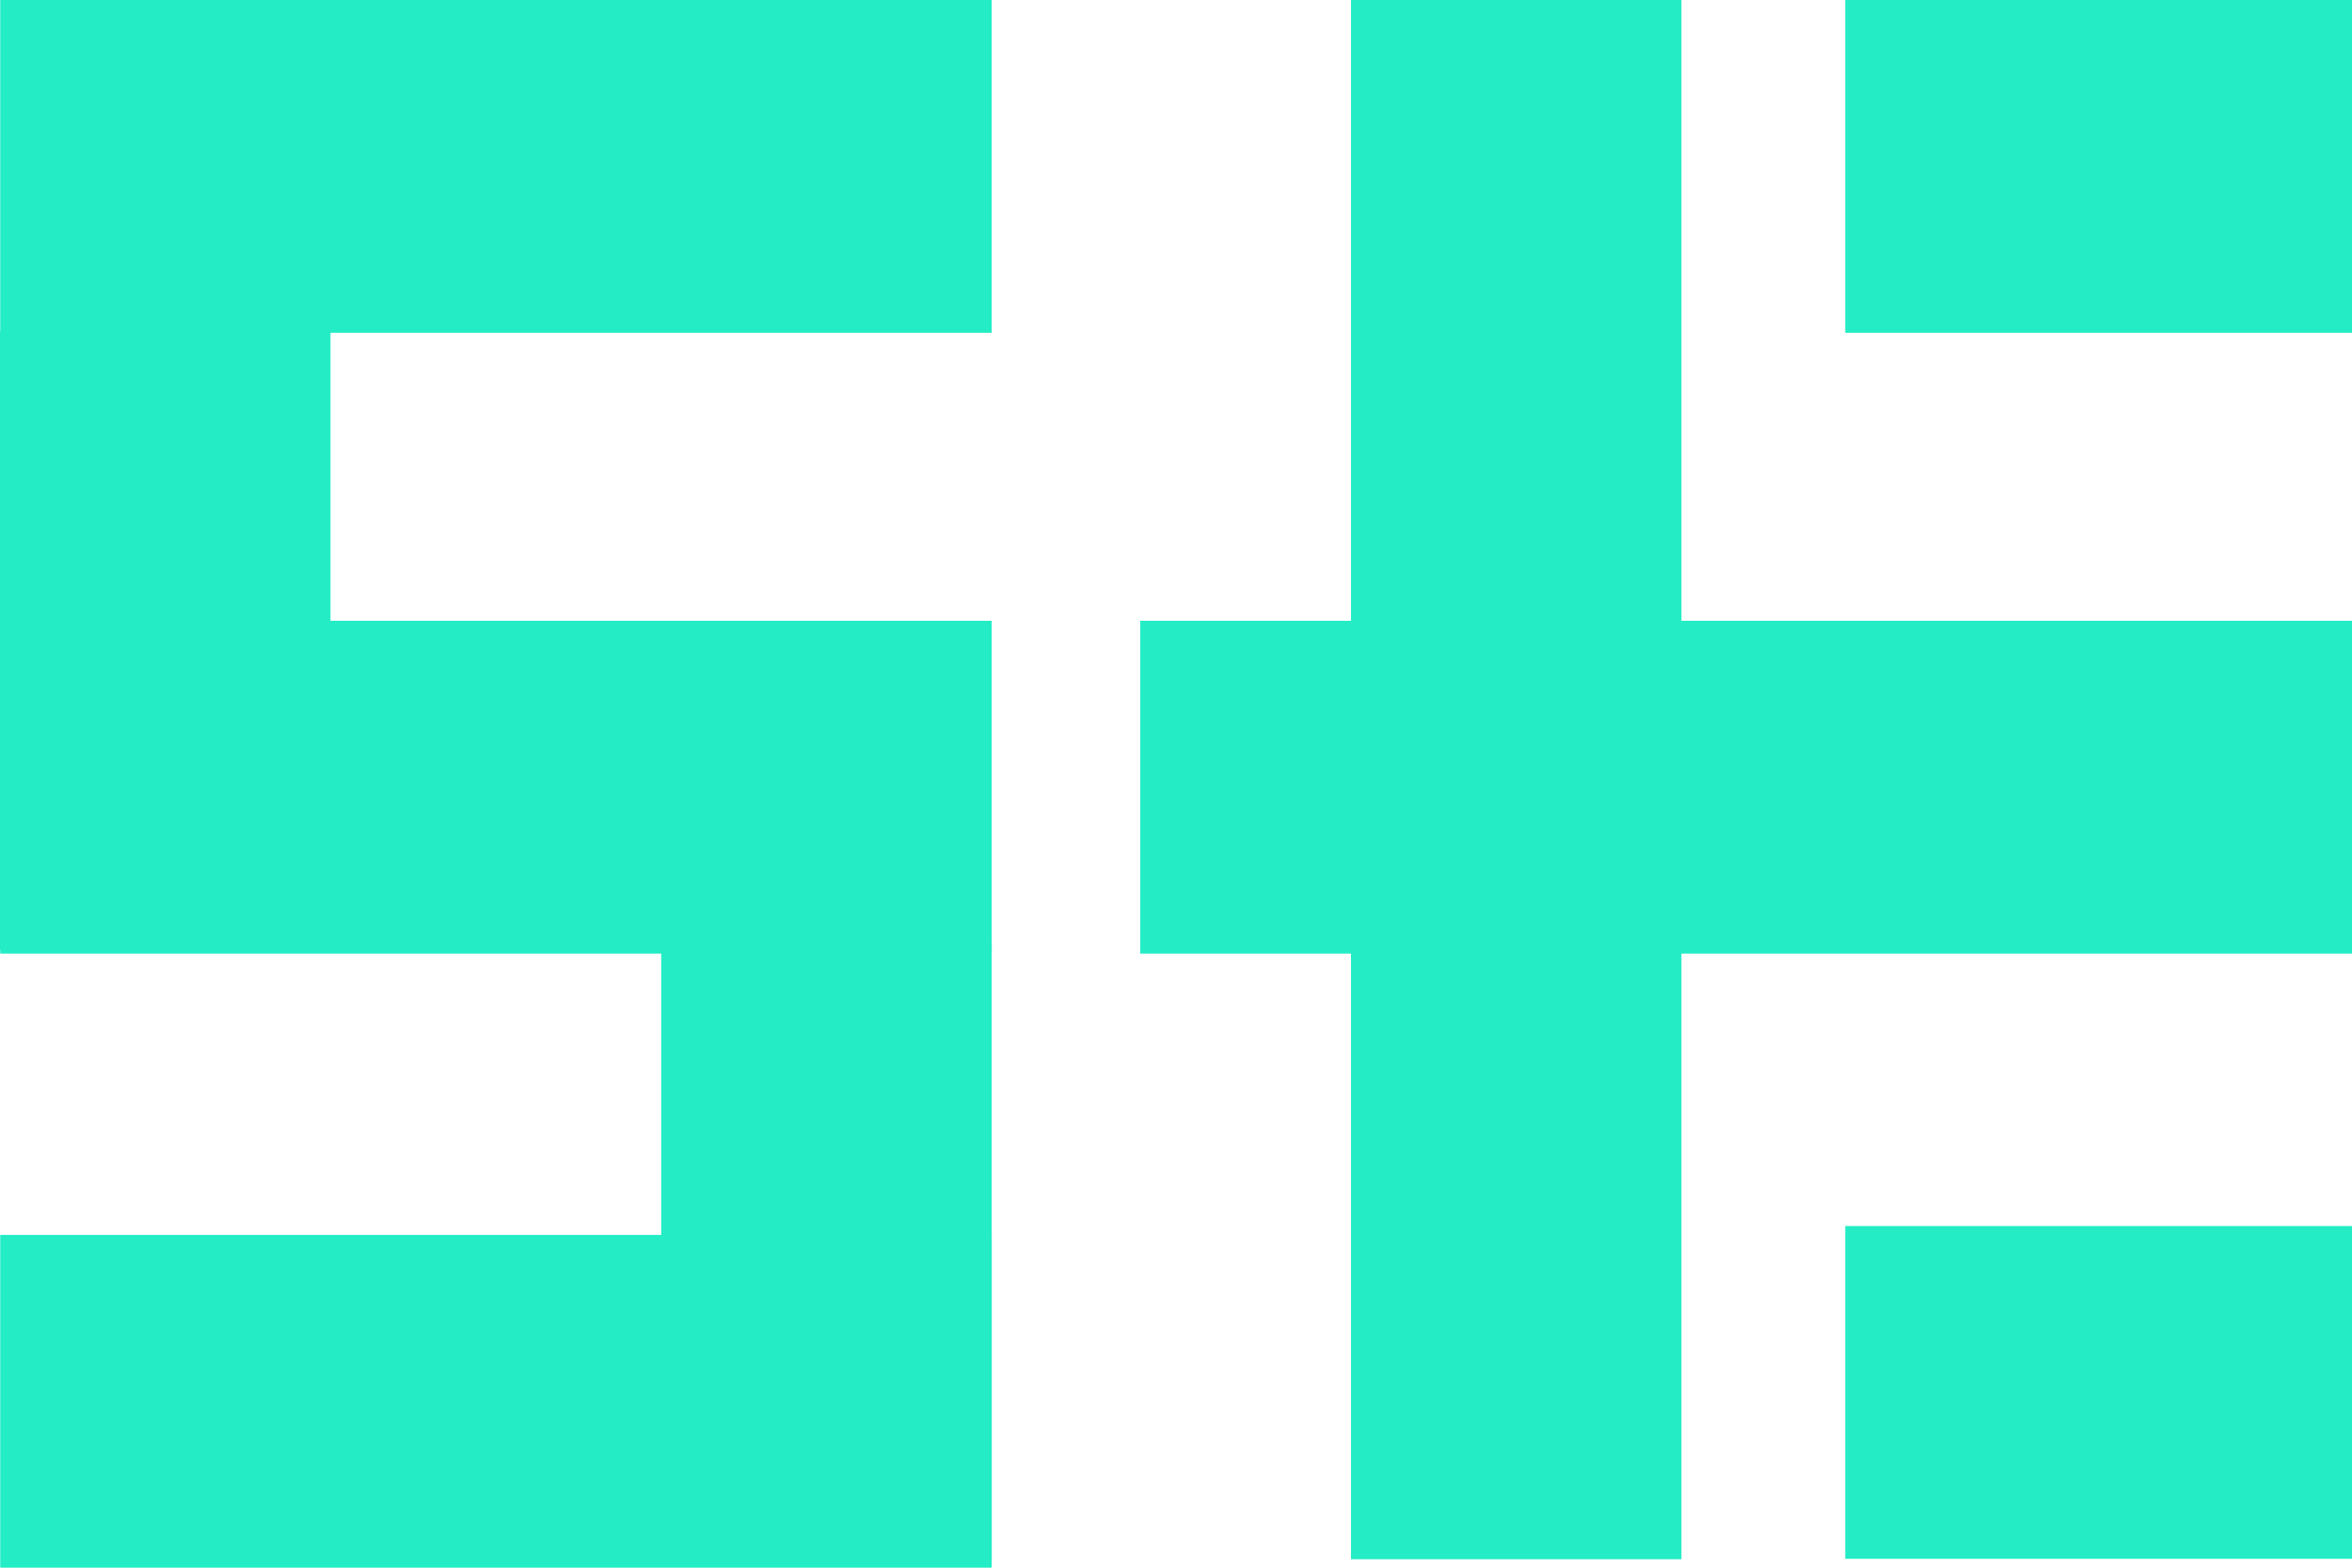 <svg xmlns="http://www.w3.org/2000/svg" viewBox="0 0 1050 700"><defs><style>.cls-1{fill:#24edc6;}</style></defs><title>资源 5</title><g id="图层_2" data-name="图层 2"><g id="图层_1-2" data-name="图层 1"><rect class="cls-1" x="0.1" width="442.62" height="148.6"/><rect class="cls-1" x="823.77" width="226.23" height="148.6"/><rect class="cls-1" x="823.77" y="547.44" width="226.23" height="148.6"/><rect class="cls-1" x="0.1" y="277.19" width="442.62" height="148.6"/><rect class="cls-1" x="509.02" y="277.19" width="540.98" height="148.6"/><rect class="cls-1" x="0.1" y="551.4" width="442.62" height="148.6"/><rect class="cls-1" x="-64.4" y="212.35" width="276.34" height="147.54" transform="translate(-212.35 359.89) rotate(-90)"/><rect class="cls-1" x="328.77" y="274.34" width="696.23" height="147.54" transform="translate(328.77 1025) rotate(-90)"/><rect class="cls-1" x="230.78" y="484.72" width="276.34" height="147.54" transform="translate(-189.54 927.45) rotate(-90)"/></g></g></svg>